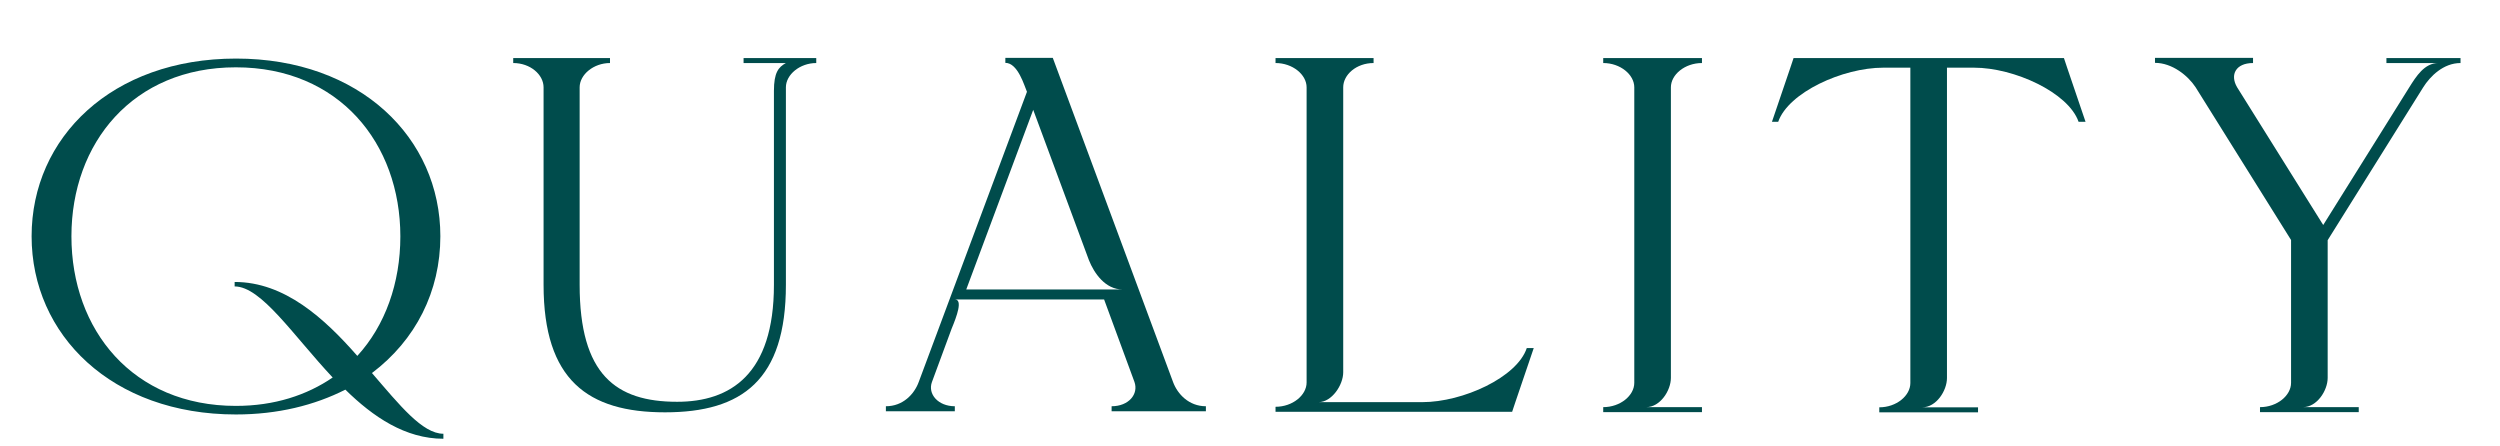 <?xml version="1.0" encoding="UTF-8"?><svg id="ol" xmlns="http://www.w3.org/2000/svg" viewBox="0 0 140 25"><defs><style>.cls-1{fill:#004c4c;}</style></defs><path class="cls-1" d="m24.66,13.23c0,3.09-1.38,5.81-3.83,7.66,1.56,1.81,2.83,3.4,4,3.4v.28c-2.13,0-3.93-1.22-5.49-2.75-1.74.88-3.79,1.39-6.13,1.39-6.94,0-11.44-4.45-11.44-9.98S6.27,3.28,13.22,3.28s11.44,4.45,11.44,9.95Zm-20.66,0c0,5.25,3.44,9.5,9.21,9.5,2.16,0,3.97-.6,5.42-1.59-2.23-2.38-4-5.1-5.49-5.1v-.25c2.8,0,5.03,2.04,6.87,4.14,1.56-1.7,2.41-4.08,2.41-6.69,0-5.22-3.44-9.47-9.21-9.47S4,8.01,4,13.23Z"/><path class="cls-1" d="m34.16,3.25v.28c-.92,0-1.7.65-1.7,1.36v11.06c0,5.02,2.02,6.55,5.46,6.55,2.98,0,5.42-1.53,5.42-6.55V5.09c0-1.02.25-1.33.67-1.56h-2.37v-.28h4.07v.28c-.92,0-1.7.65-1.7,1.36v11.06c0,5.33-2.45,7.14-6.77,7.14s-6.8-1.81-6.8-7.14V4.89c0-.71-.74-1.36-1.7-1.36v-.28h5.42Z"/><path class="cls-1" d="m58.96,3.25l6.73,18.14c.25.68.89,1.36,1.84,1.36v.28h-5.28v-.28c.96,0,1.52-.68,1.28-1.36l-1.7-4.62h-8.36c.46,0,.11.94-.18,1.64l-1.1,2.98c-.25.68.35,1.36,1.28,1.36v.28h-3.86v-.28c.96,0,1.59-.68,1.84-1.36l6.06-16.25c-.14-.31-.5-1.62-1.21-1.62v-.28h2.66Zm-4.85,12.96h8.75c-.96,0-1.59-.91-1.88-1.64l-3.12-8.42-3.75,10.06Z"/><path class="cls-1" d="m76.92,3.25v.28c-.96,0-1.7.65-1.7,1.36v15.96c0,.71-.64,1.67-1.38,1.67h5.81c2.27,0,5.31-1.39,5.85-3.03h.39l-1.03,3.03-.18.54h-13.25v-.28c.96,0,1.74-.65,1.74-1.36V4.89c0-.71-.78-1.36-1.74-1.36v-.28h5.49Z"/><path class="cls-1" d="m95.31,3.25v.28c-.96,0-1.74.65-1.74,1.36v16.27c0,.71-.6,1.64-1.38,1.64h3.12v.28h-5.53v-.28c.96,0,1.74-.65,1.74-1.36V4.89c0-.71-.78-1.36-1.74-1.36v-.28h5.53Z"/><path class="cls-1" d="m115.58,3.25l.18.54,1.03,3.03h-.39c-.57-1.64-3.61-3.03-5.85-3.03h-1.52v17.38c0,.71-.6,1.64-1.38,1.64h3.12v.28h-5.53v-.28c.96,0,1.74-.65,1.74-1.36V3.79h-1.52c-2.27,0-5.31,1.39-5.88,3.03h-.35l1.03-3.03.18-.54h15.16Z"/><path class="cls-1" d="m126.17,3.25v.28c-.96,0-1.31.65-.89,1.36l4.82,7.71,4.82-7.71c.39-.62.85-1.36,1.63-1.36h-2.91v-.28h4.15v.28c-.96,0-1.7.74-2.09,1.36l-5.35,8.56v7.71c0,.71-.6,1.64-1.38,1.64h3.12v.28h-5.53v-.28c.96,0,1.74-.65,1.74-1.36v-8l-5.35-8.56c-.43-.65-1.31-1.36-2.27-1.36v-.28h5.49Z"/></svg>